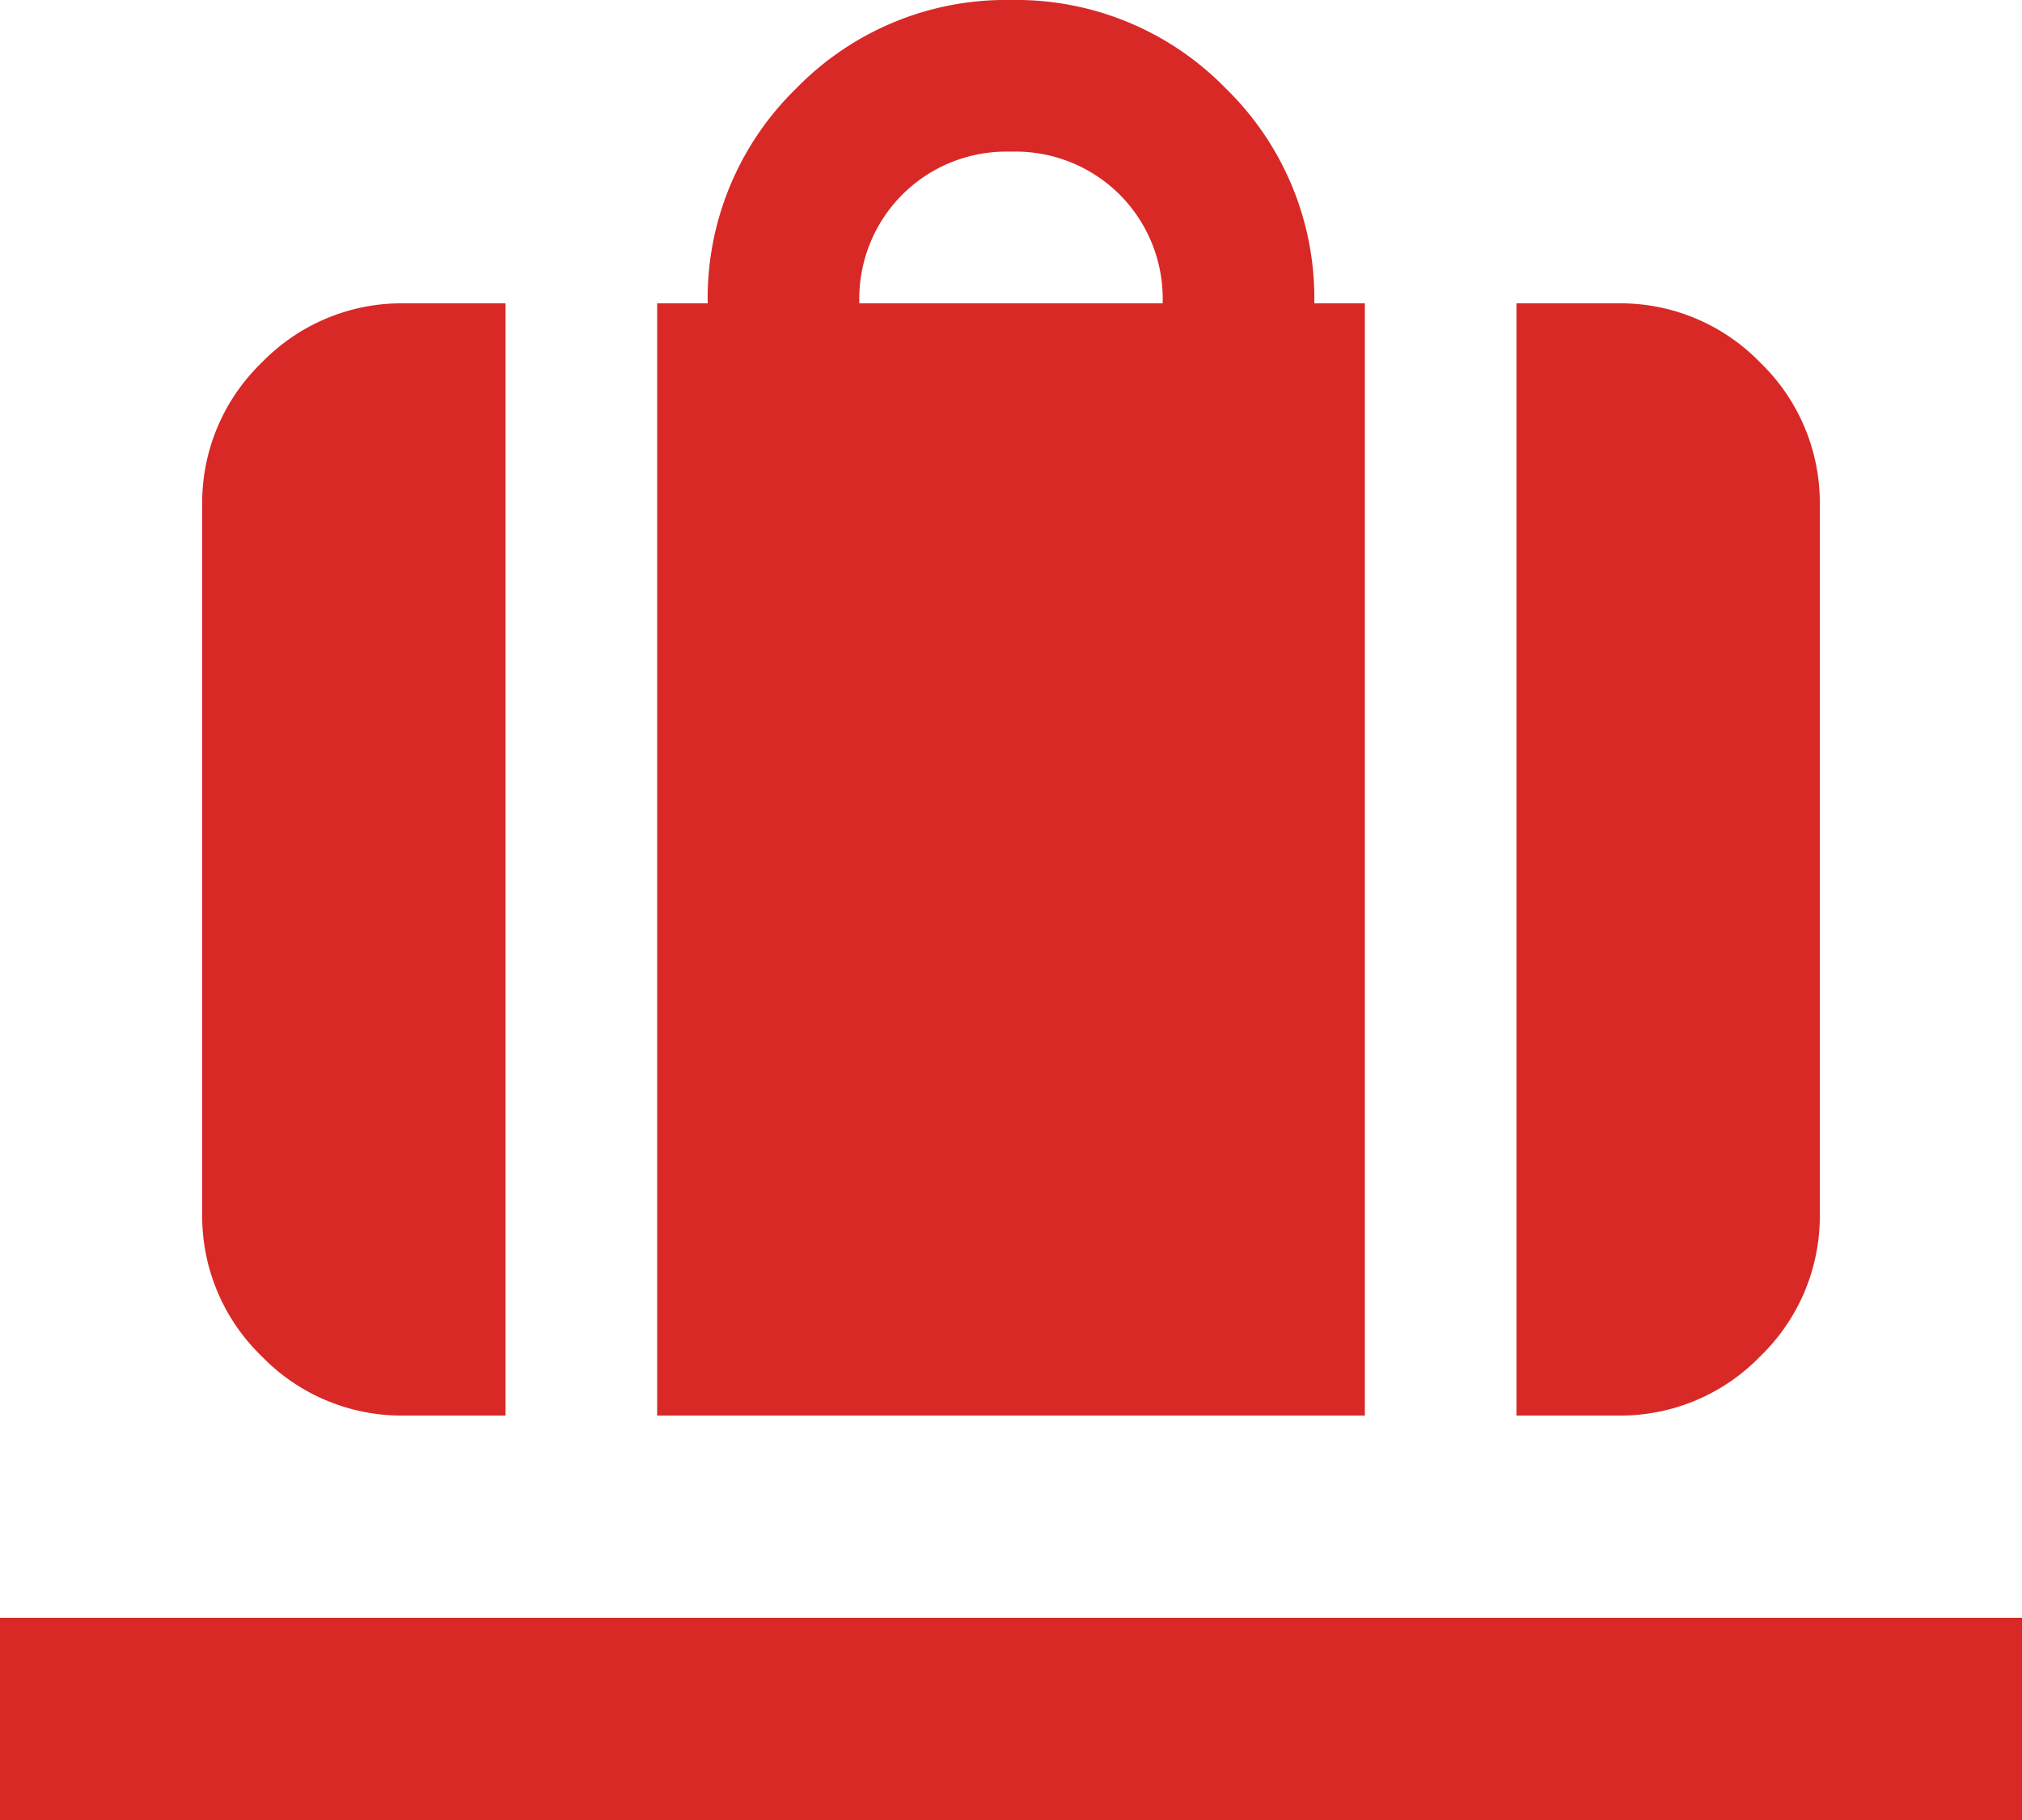 <svg xmlns="http://www.w3.org/2000/svg" width="45" height="40.5" viewBox="0 0 45 40.5">
  <path id="checked_bag_24dp_5F6368_FILL1_wght400_GRAD0_opsz24" d="M94.625-808.5v-24.75H95.75a6.509,6.509,0,0,1,1.969-4.781A6.509,6.509,0,0,1,102.5-840a6.509,6.509,0,0,1,4.781,1.969,6.509,6.509,0,0,1,1.969,4.781h1.125v24.75Zm4.5-24.75h6.75a3.278,3.278,0,0,0-.956-2.419,3.278,3.278,0,0,0-2.419-.956,3.278,3.278,0,0,0-2.419.956A3.278,3.278,0,0,0,99.125-833.25ZM113.75-808.5v-24.75H116a4.333,4.333,0,0,1,3.178,1.322,4.333,4.333,0,0,1,1.322,3.178V-813a4.333,4.333,0,0,1-1.322,3.178A4.333,4.333,0,0,1,116-808.5ZM89-808.5a4.333,4.333,0,0,1-3.178-1.322A4.333,4.333,0,0,1,84.5-813v-15.75a4.333,4.333,0,0,1,1.322-3.178A4.333,4.333,0,0,1,89-833.25h2.25v24.75Zm-9,9V-804h45v4.5Z" transform="translate(-80 840)" fill="#d82927"/>
</svg>
